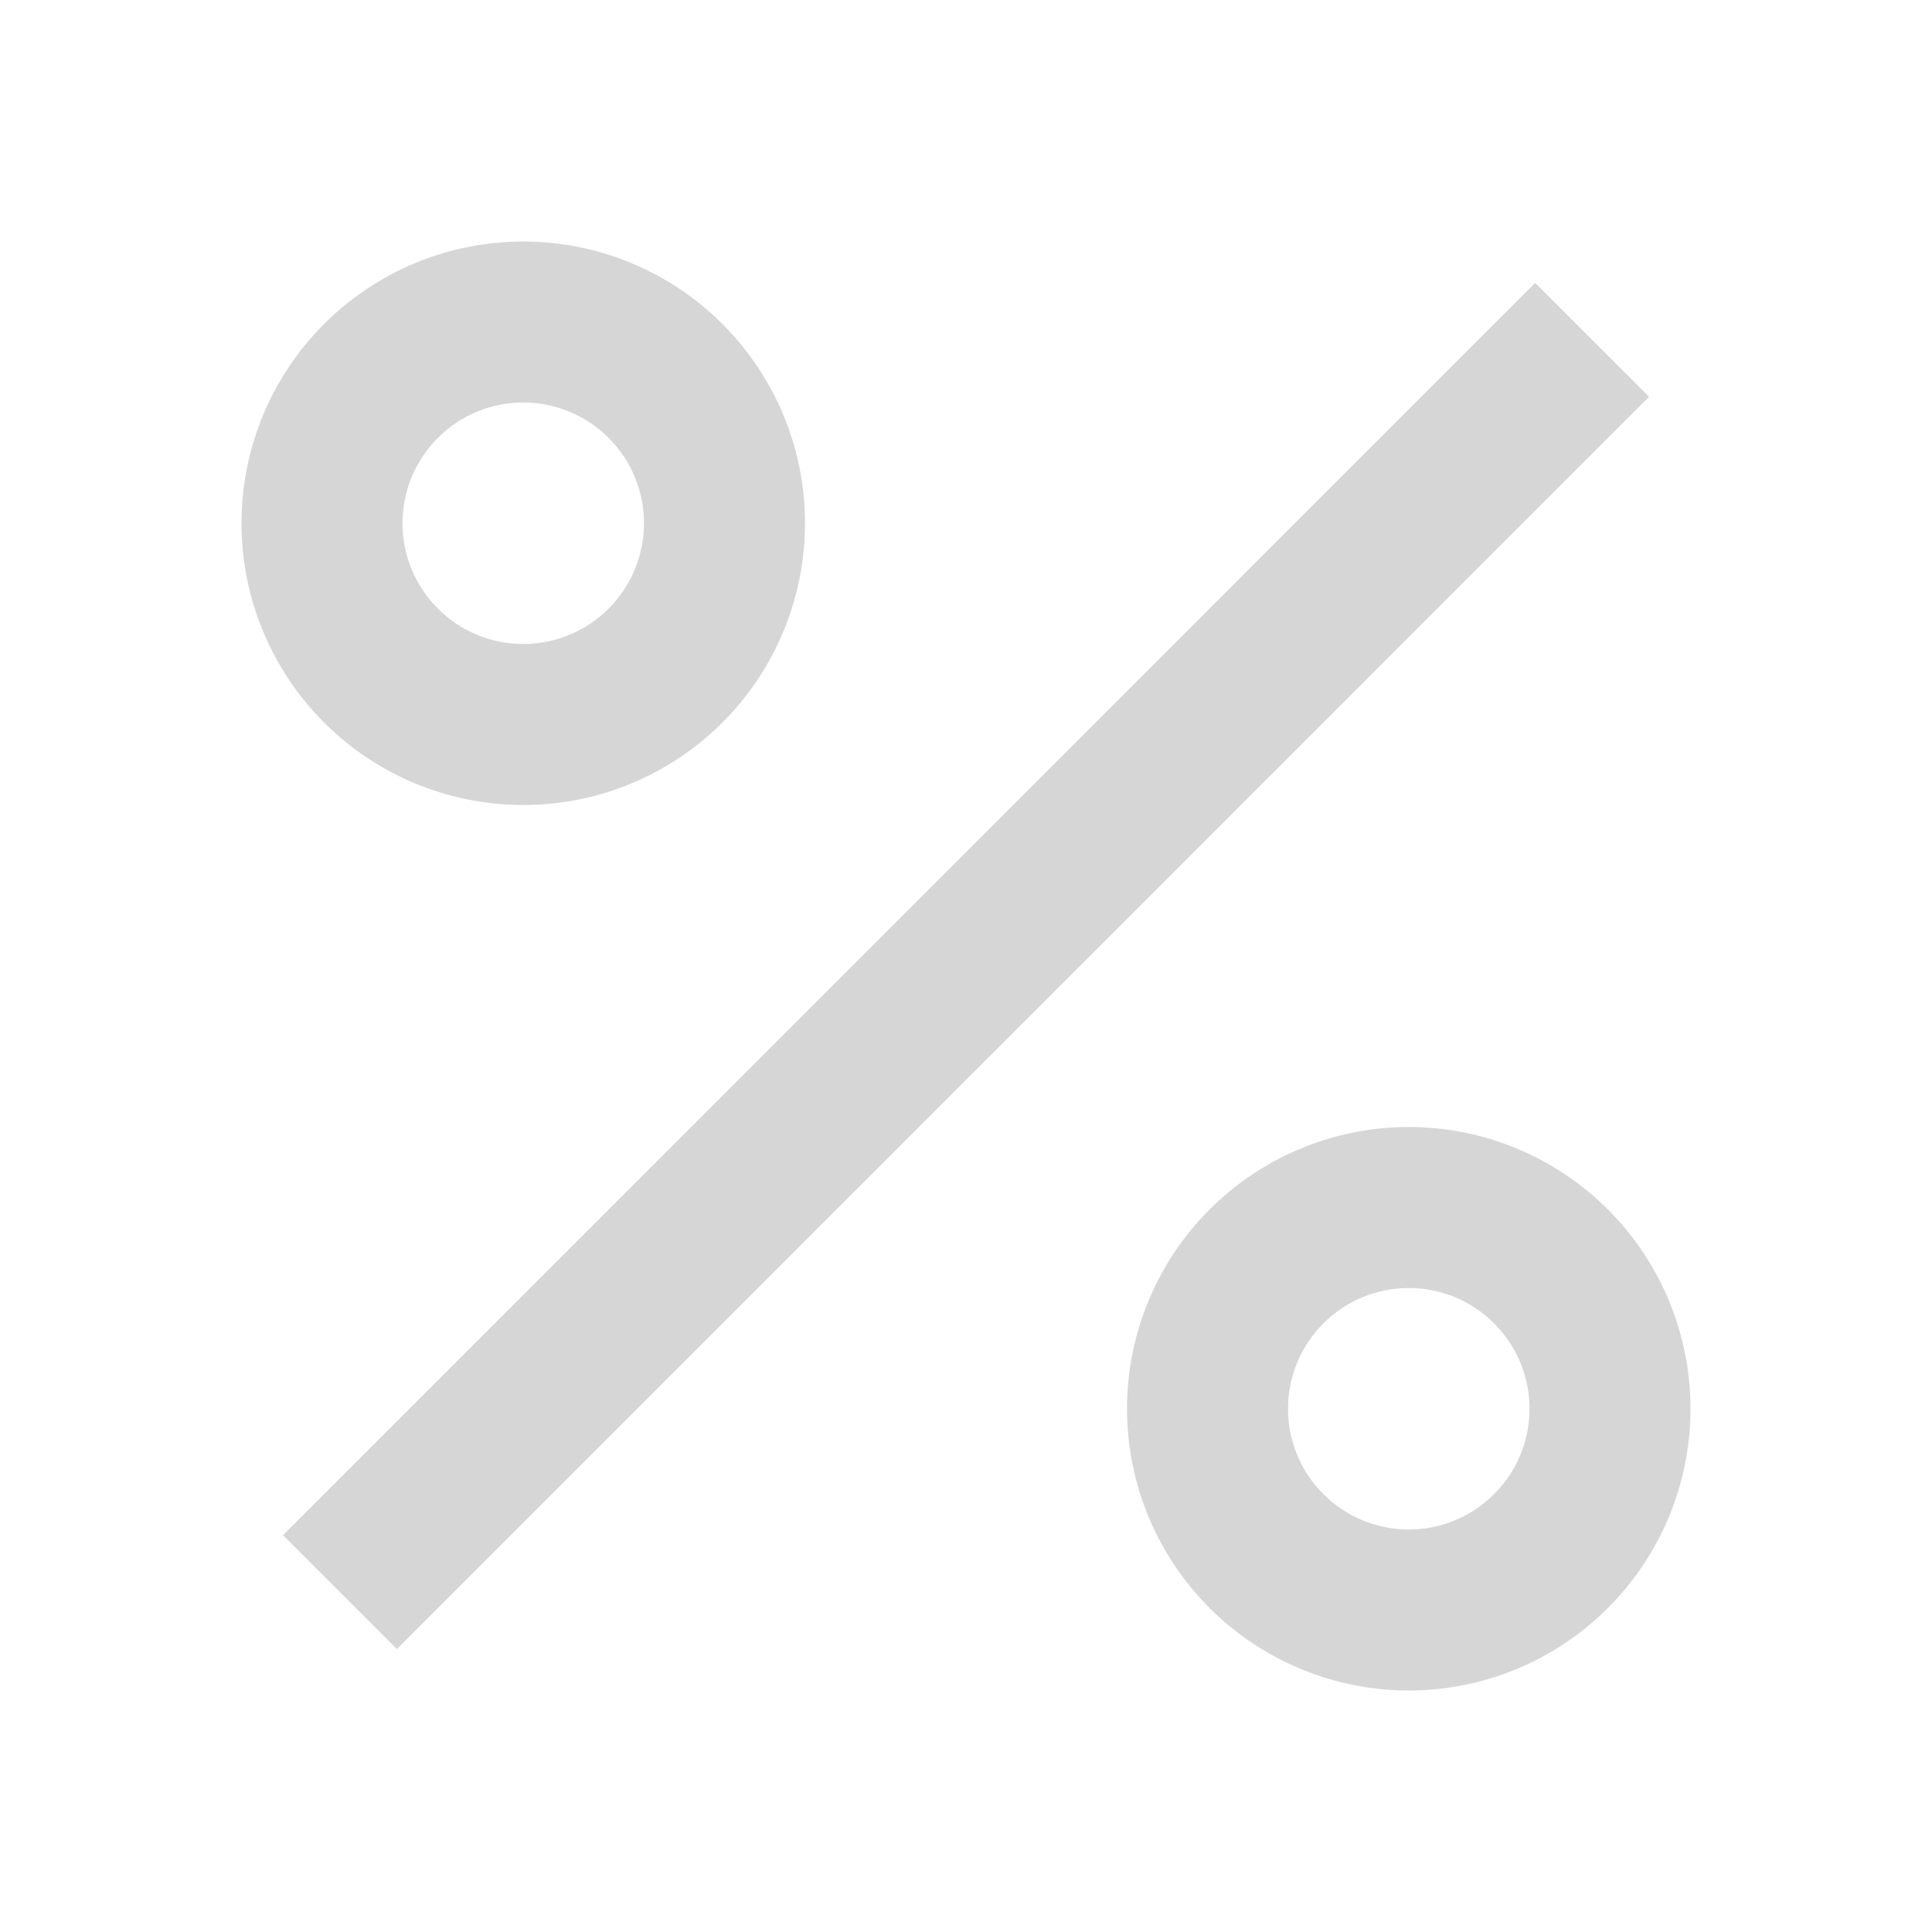 <svg width="40" height="40" viewBox="0 0 40 40" fill="none" xmlns="http://www.w3.org/2000/svg">
<path d="M29.167 35C27.62 35 26.136 34.385 25.042 33.291C23.948 32.197 23.333 30.714 23.333 29.167C23.333 27.62 23.948 26.136 25.042 25.042C26.136 23.948 27.62 23.333 29.167 23.333C30.714 23.333 32.197 23.948 33.291 25.042C34.385 26.136 35 27.62 35 29.167C35 30.714 34.385 32.197 33.291 33.291C32.197 34.385 30.714 35 29.167 35V35ZM29.167 31.667C29.83 31.667 30.466 31.403 30.934 30.934C31.403 30.466 31.667 29.83 31.667 29.167C31.667 28.504 31.403 27.868 30.934 27.399C30.466 26.93 29.83 26.667 29.167 26.667C28.504 26.667 27.868 26.93 27.399 27.399C26.93 27.868 26.667 28.504 26.667 29.167C26.667 29.83 26.93 30.466 27.399 30.934C27.868 31.403 28.504 31.667 29.167 31.667ZM10.833 16.667C10.067 16.667 9.309 16.516 8.601 16.223C7.893 15.93 7.25 15.5 6.709 14.958C6.167 14.416 5.737 13.773 5.444 13.066C5.151 12.358 5 11.599 5 10.833C5 10.067 5.151 9.309 5.444 8.601C5.737 7.893 6.167 7.25 6.709 6.709C7.25 6.167 7.893 5.737 8.601 5.444C9.309 5.151 10.067 5 10.833 5C12.38 5 13.864 5.615 14.958 6.709C16.052 7.803 16.667 9.286 16.667 10.833C16.667 12.38 16.052 13.864 14.958 14.958C13.864 16.052 12.38 16.667 10.833 16.667V16.667ZM10.833 13.333C11.496 13.333 12.132 13.07 12.601 12.601C13.07 12.132 13.333 11.496 13.333 10.833C13.333 10.17 13.07 9.534 12.601 9.066C12.132 8.597 11.496 8.333 10.833 8.333C10.17 8.333 9.534 8.597 9.066 9.066C8.597 9.534 8.333 10.17 8.333 10.833C8.333 11.496 8.597 12.132 9.066 12.601C9.534 13.07 10.17 13.333 10.833 13.333V13.333ZM31.785 5.858L34.142 8.215L8.217 34.142L5.86 31.785L31.783 5.858H31.785Z" fill="#D6D6D6"/>
</svg>
